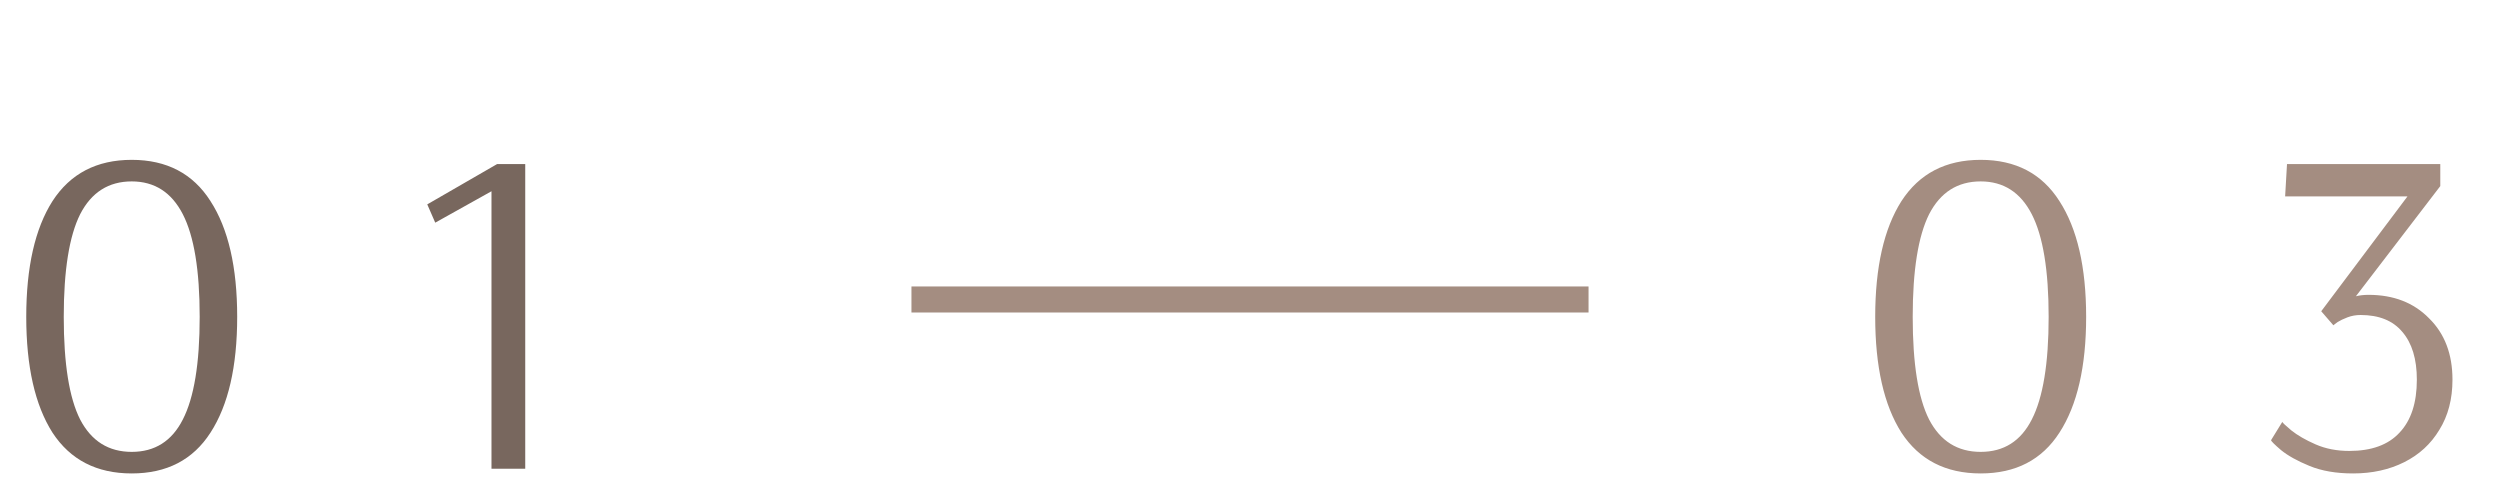 <?xml version="1.0" encoding="UTF-8"?> <svg xmlns="http://www.w3.org/2000/svg" width="96" height="19" viewBox="0 0 96 19" fill="none"> <path d="M5.058 18.18C3.714 18.18 2.7 17.658 2.016 16.614C1.344 15.558 1.008 14.076 1.008 12.168C1.008 10.26 1.344 8.778 2.016 7.722C2.7 6.666 3.714 6.138 5.058 6.138C6.402 6.138 7.41 6.666 8.082 7.722C8.766 8.778 9.108 10.26 9.108 12.168C9.108 14.076 8.766 15.558 8.082 16.614C7.41 17.658 6.402 18.18 5.058 18.18ZM5.058 17.352C5.946 17.352 6.6 16.938 7.02 16.11C7.452 15.27 7.668 13.956 7.668 12.168C7.668 10.38 7.452 9.066 7.02 8.226C6.588 7.386 5.934 6.966 5.058 6.966C4.17 6.966 3.51 7.386 3.078 8.226C2.658 9.066 2.448 10.38 2.448 12.168C2.448 13.968 2.658 15.282 3.078 16.11C3.51 16.938 4.17 17.352 5.058 17.352ZM18.873 18V7.344L16.713 8.55L16.407 7.848L19.089 6.3H20.169V18H18.873Z" fill="#78675E"></path> <path d="M76.058 18.18C74.714 18.18 73.7 17.658 73.016 16.614C72.344 15.558 72.008 14.076 72.008 12.168C72.008 10.26 72.344 8.778 73.016 7.722C73.7 6.666 74.714 6.138 76.058 6.138C77.402 6.138 78.41 6.666 79.082 7.722C79.766 8.778 80.108 10.26 80.108 12.168C80.108 14.076 79.766 15.558 79.082 16.614C78.41 17.658 77.402 18.18 76.058 18.18ZM76.058 17.352C76.946 17.352 77.6 16.938 78.02 16.11C78.452 15.27 78.668 13.956 78.668 12.168C78.668 10.38 78.452 9.066 78.02 8.226C77.588 7.386 76.934 6.966 76.058 6.966C75.17 6.966 74.51 7.386 74.078 8.226C73.658 9.066 73.448 10.38 73.448 12.168C73.448 13.968 73.658 15.282 74.078 16.11C74.51 16.938 75.17 17.352 76.058 17.352ZM90.359 18.18C89.711 18.18 89.153 18.084 88.685 17.892C88.217 17.7 87.851 17.496 87.587 17.28C87.335 17.064 87.209 16.938 87.209 16.902L87.641 16.2C87.641 16.224 87.755 16.332 87.983 16.524C88.223 16.716 88.535 16.896 88.919 17.064C89.303 17.232 89.735 17.316 90.215 17.316C91.067 17.316 91.709 17.082 92.141 16.614C92.585 16.146 92.807 15.468 92.807 14.58C92.807 13.788 92.621 13.176 92.249 12.744C91.889 12.312 91.355 12.096 90.647 12.096C90.467 12.096 90.299 12.126 90.143 12.186C89.987 12.246 89.861 12.306 89.765 12.366C89.681 12.426 89.627 12.468 89.603 12.492L89.135 11.952L92.447 7.542H87.749L87.821 6.3H93.707V7.146L90.467 11.376C90.611 11.34 90.773 11.322 90.953 11.322C91.913 11.322 92.687 11.622 93.275 12.222C93.875 12.81 94.175 13.596 94.175 14.58C94.175 15.324 94.007 15.966 93.671 16.506C93.347 17.046 92.897 17.46 92.321 17.748C91.745 18.036 91.091 18.18 90.359 18.18Z" fill="#A48D81"></path> <line x1="35" y1="11.5" x2="61" y2="11.5" stroke="#A48D81"></line> </svg> 